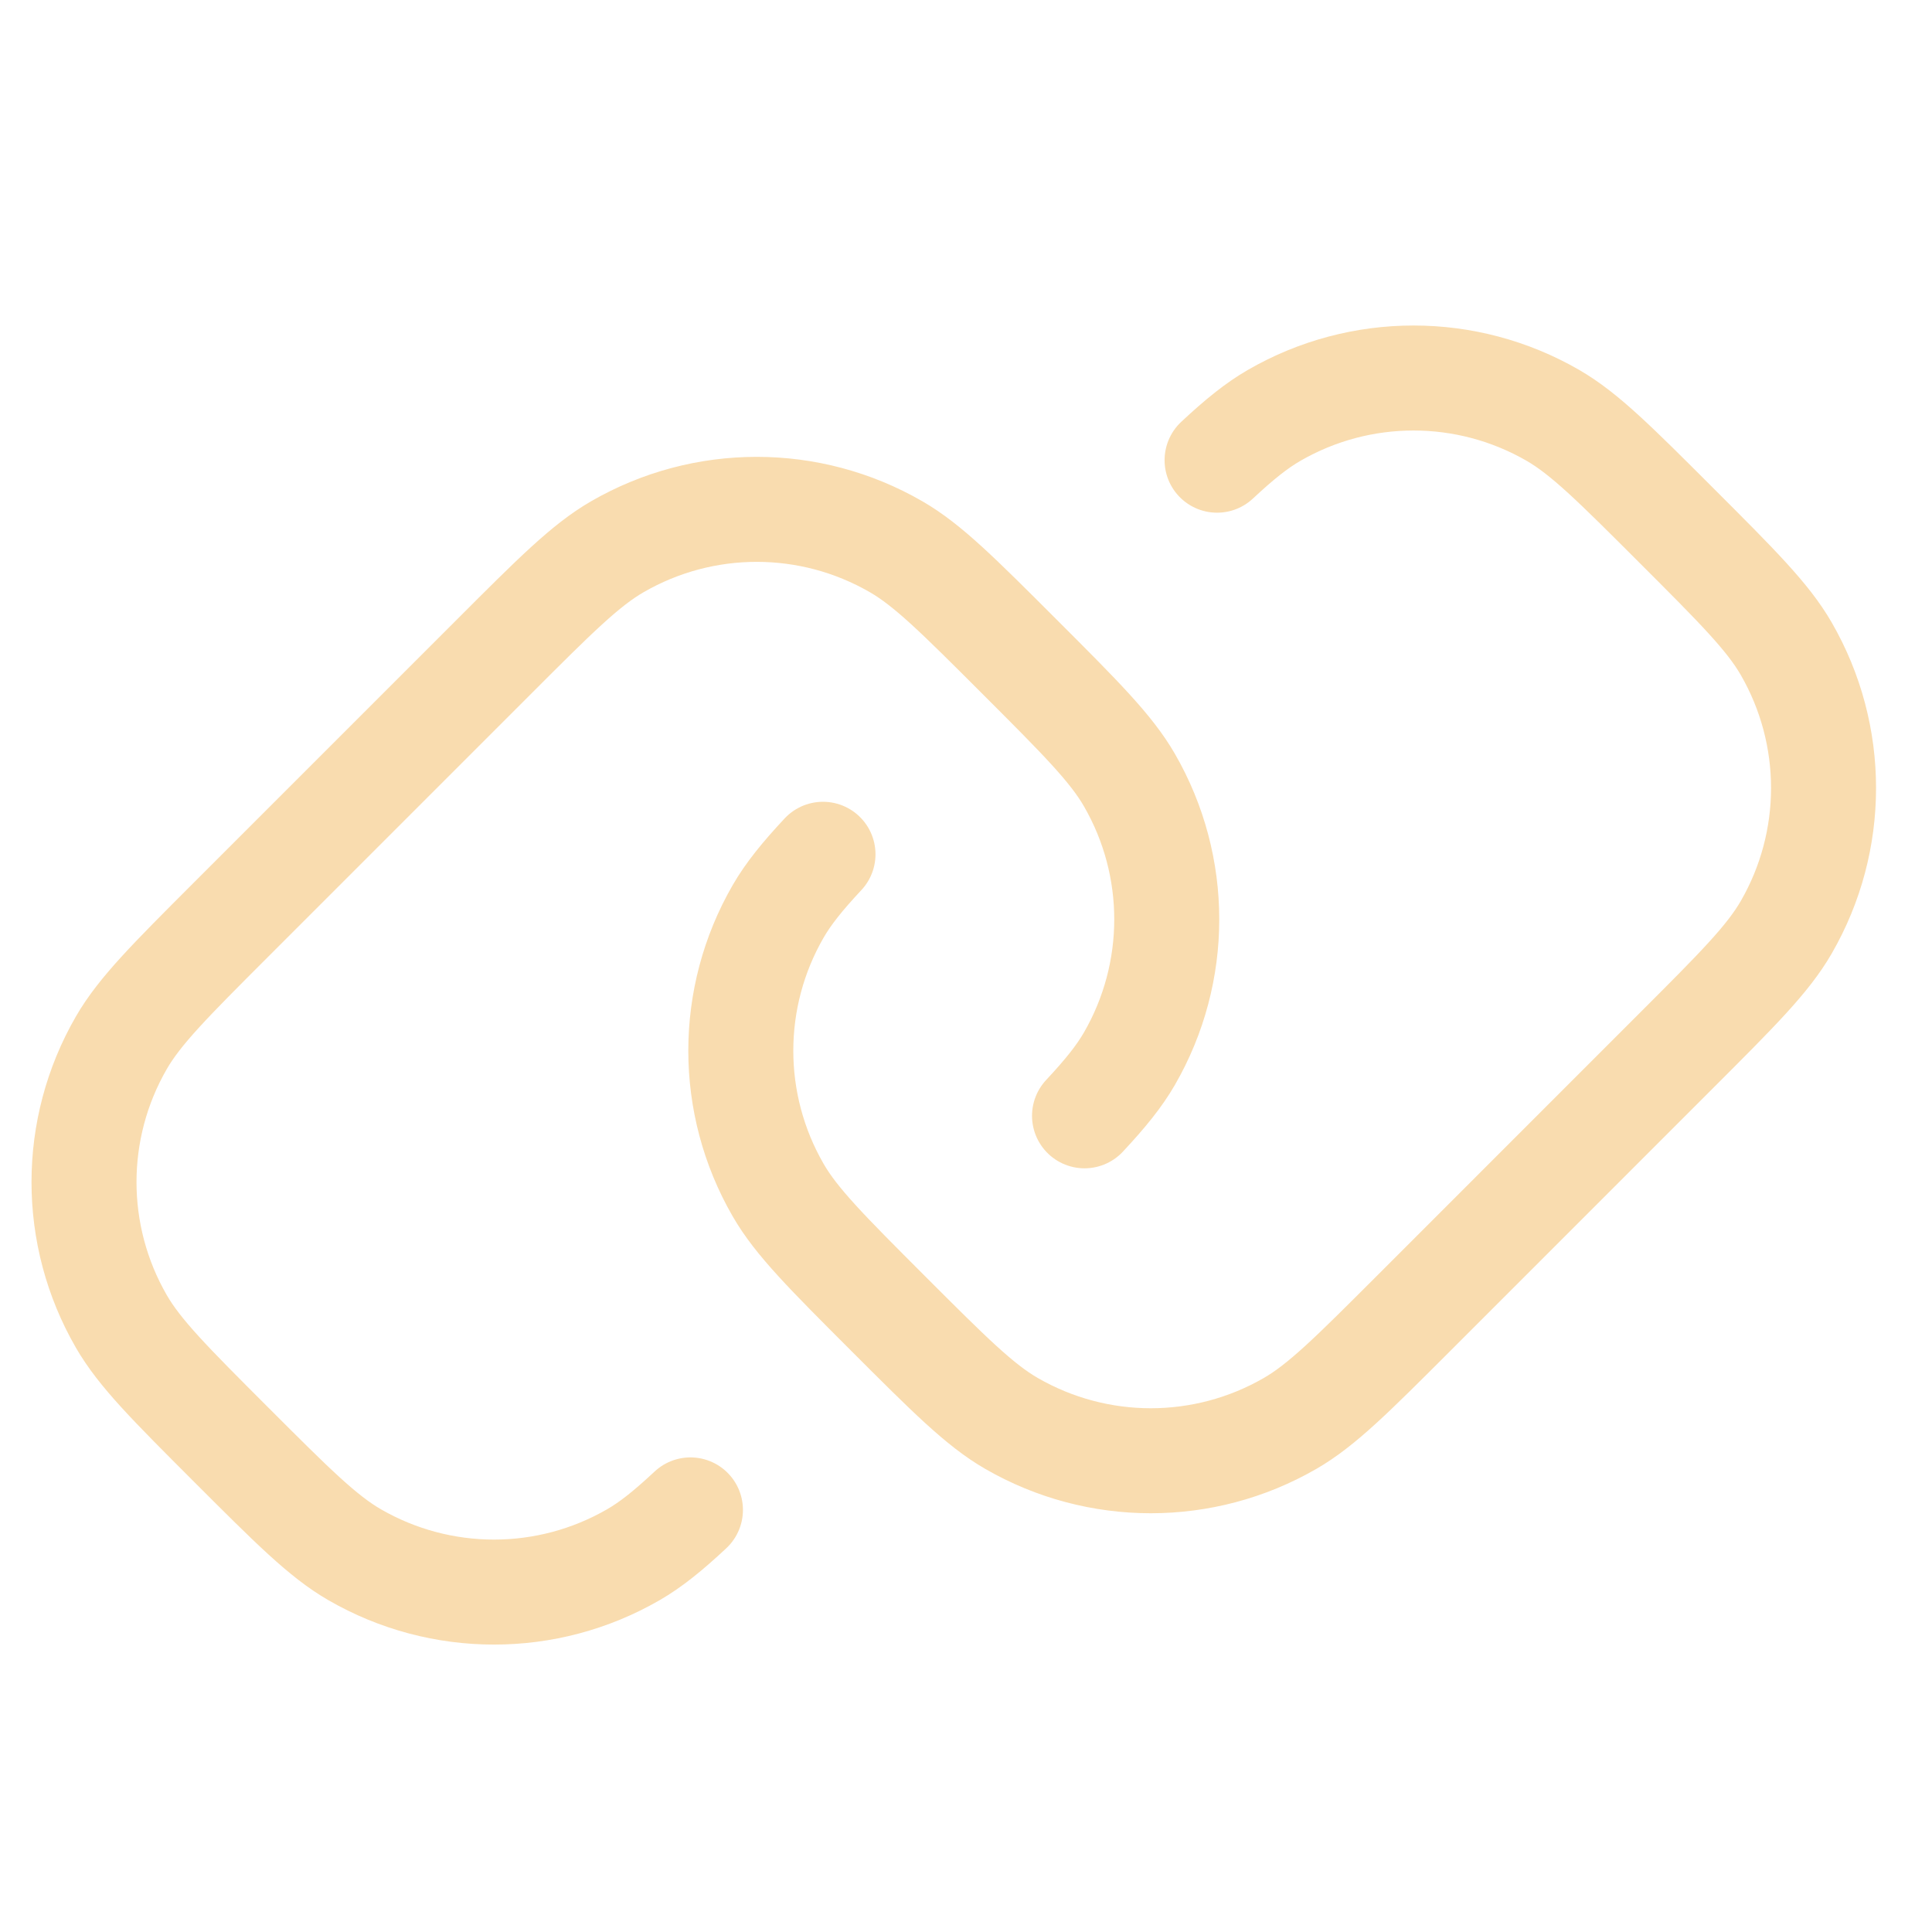 <svg width="46" height="46" viewBox="0 0 46 46" fill="none" xmlns="http://www.w3.org/2000/svg">
<path d="M16.439 35.95C15.909 36.445 15.499 36.776 15.079 37.018C13.027 38.203 10.498 38.203 8.445 37.018C7.688 36.581 6.961 35.854 5.507 34.4C4.053 32.946 3.326 32.219 2.889 31.462C1.704 29.41 1.704 26.88 2.889 24.828C3.326 24.071 4.053 23.344 5.507 21.89L11.762 15.635C13.216 14.18 13.944 13.453 14.7 13.017C16.753 11.831 19.282 11.831 21.335 13.017C22.091 13.453 22.818 14.18 24.273 15.635C25.727 17.089 26.454 17.816 26.891 18.573C28.076 20.625 28.076 23.154 26.891 25.207C26.649 25.626 26.317 26.037 25.822 26.567M19.595 20.34C19.1 20.87 18.769 21.281 18.527 21.7C17.342 23.753 17.342 26.282 18.527 28.335C18.963 29.091 19.691 29.818 21.145 31.273C22.599 32.727 23.326 33.454 24.083 33.891C26.136 35.076 28.665 35.076 30.717 33.891C31.474 33.454 32.201 32.727 33.655 31.273L39.91 25.017C41.365 23.563 42.092 22.836 42.529 22.079C43.714 20.027 43.714 17.498 42.529 15.445C42.092 14.688 41.365 13.961 39.91 12.507C38.456 11.053 37.729 10.326 36.973 9.889C34.92 8.704 32.391 8.704 30.338 9.889C29.919 10.131 29.508 10.462 28.978 10.957" stroke="#F9DCAF" stroke-width="2.5" stroke-linecap="round"/>
</svg>

